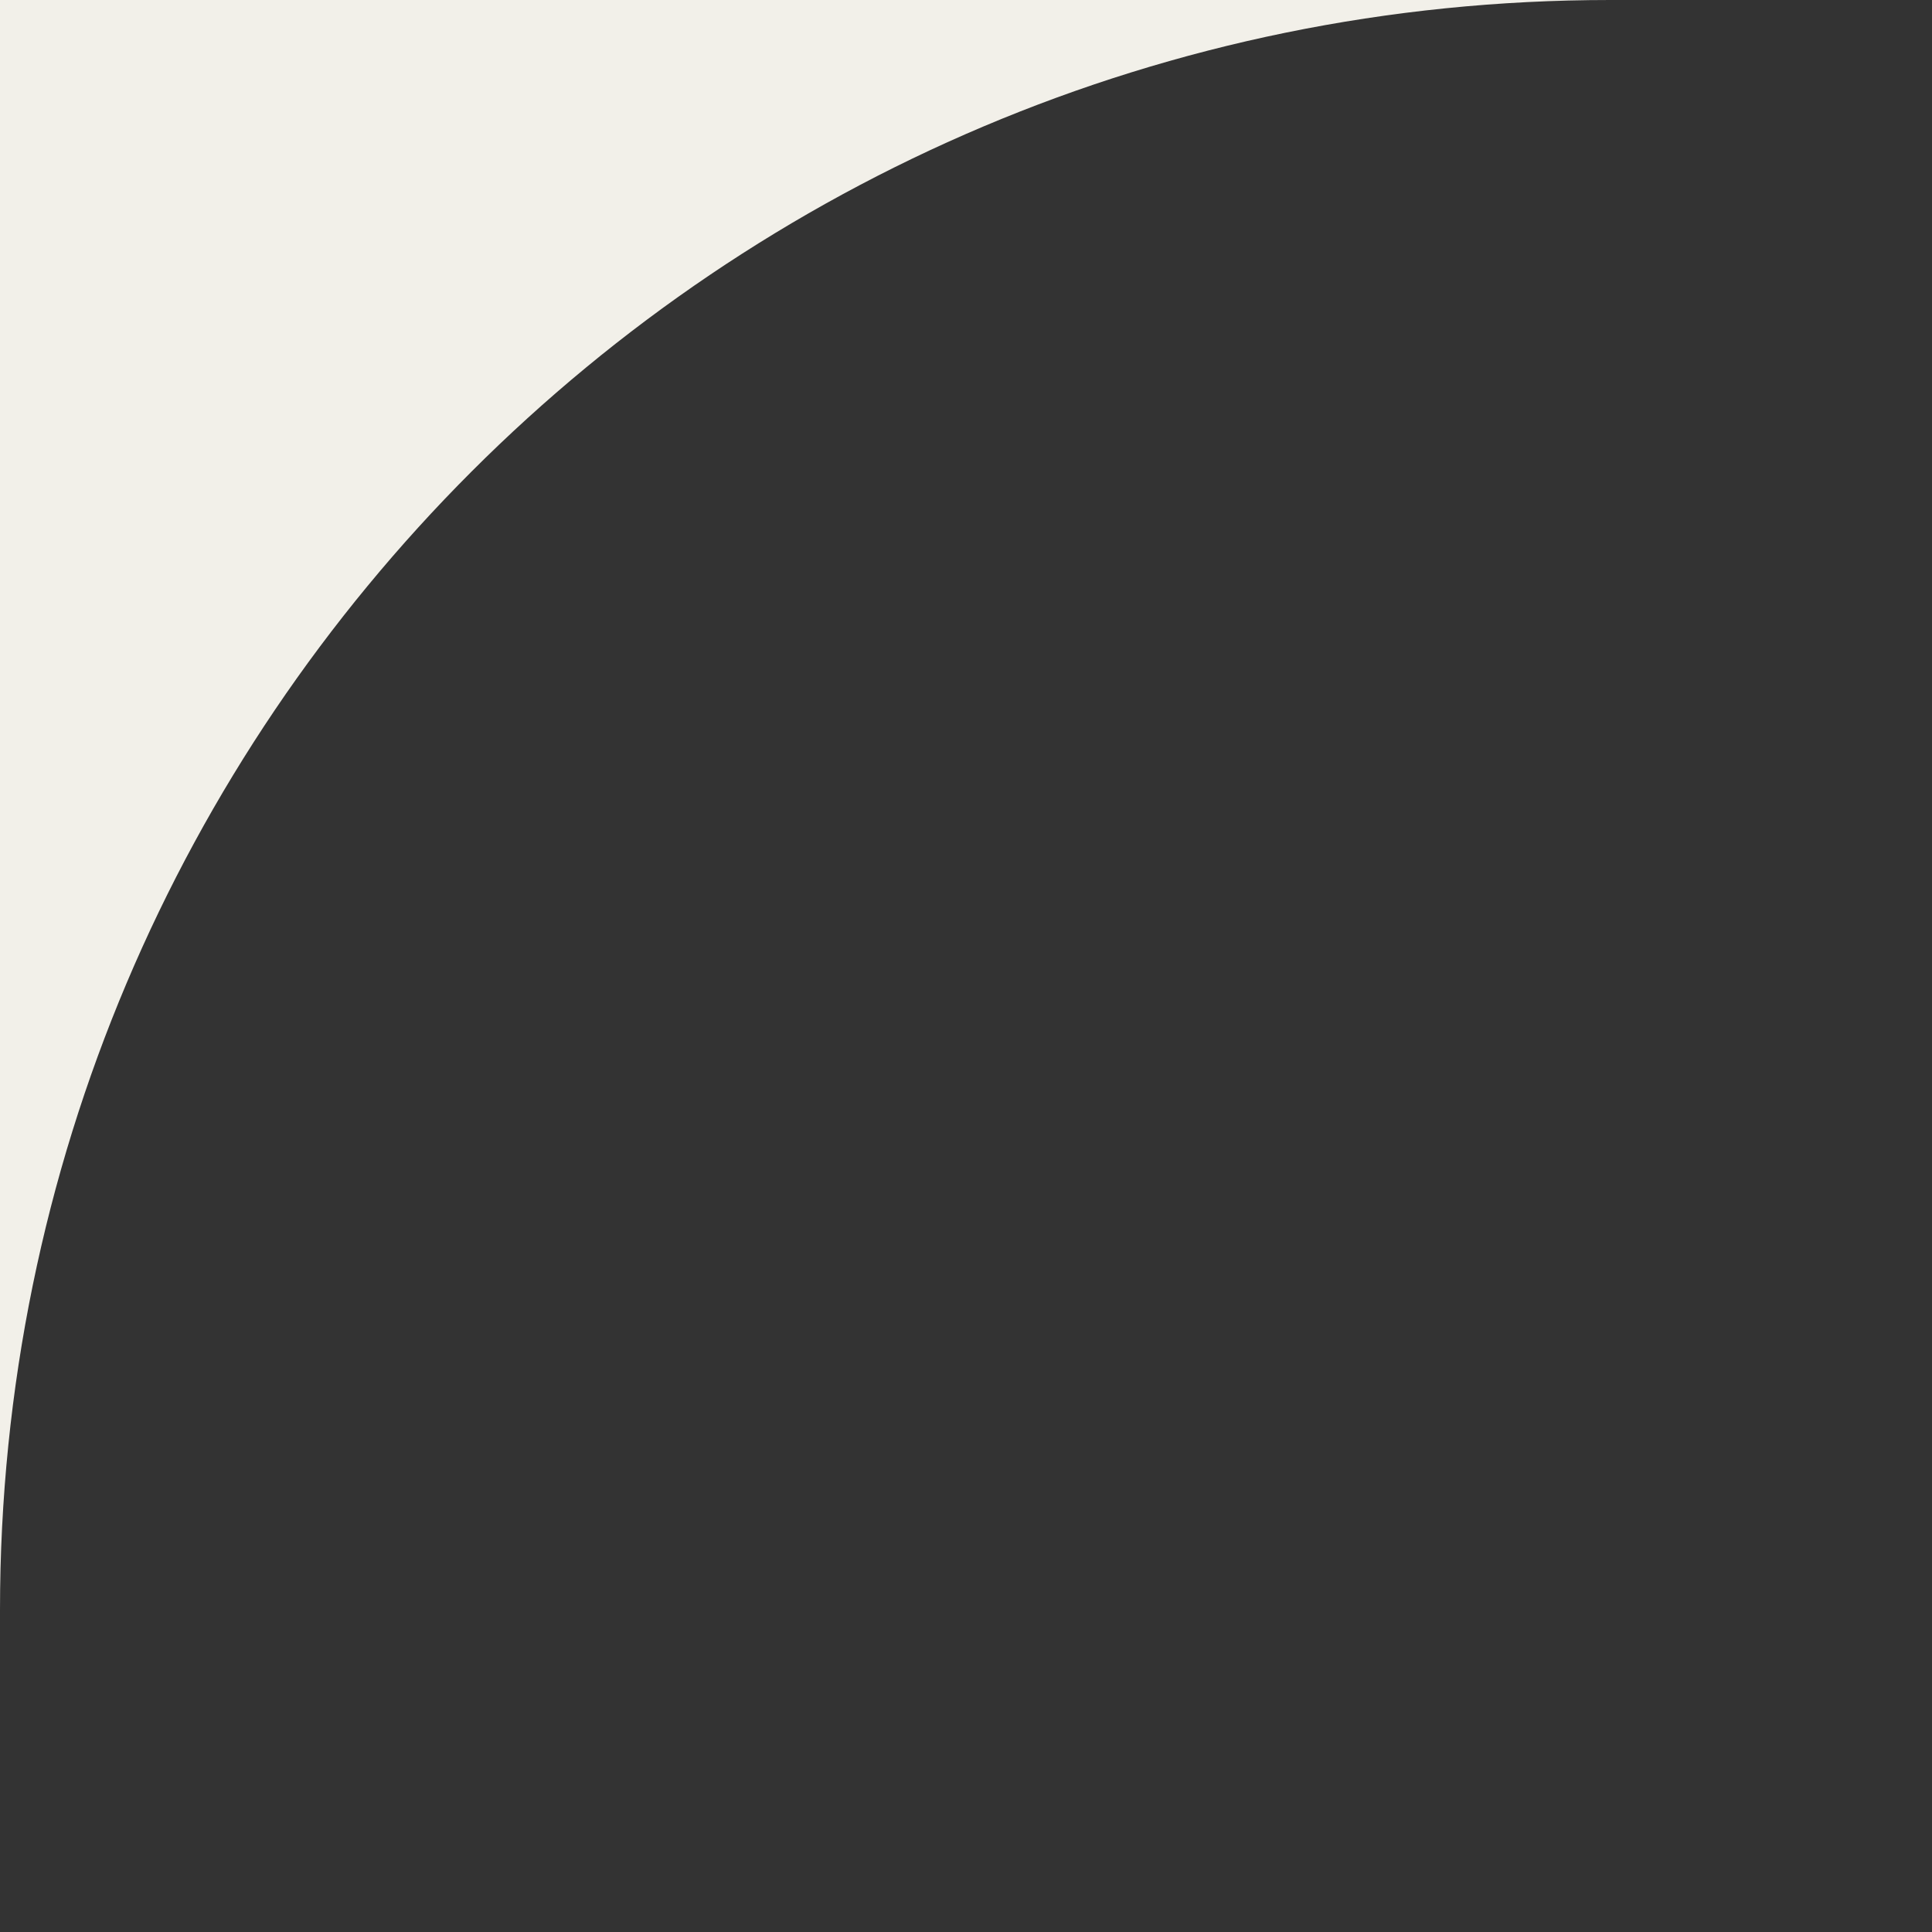 <?xml version="1.0" encoding="UTF-8"?> <svg xmlns="http://www.w3.org/2000/svg" width="126" height="126" viewBox="0 0 126 126" fill="none"><rect x="0" y="0" width="126" height="126" fill="#333333" stroke="none"/> <path fill-rule="evenodd" clip-rule="evenodd" d="M105 0H0V105C0 47.01 47.01 0 105 0Z" fill="#F2F0E9"></path> </svg> 